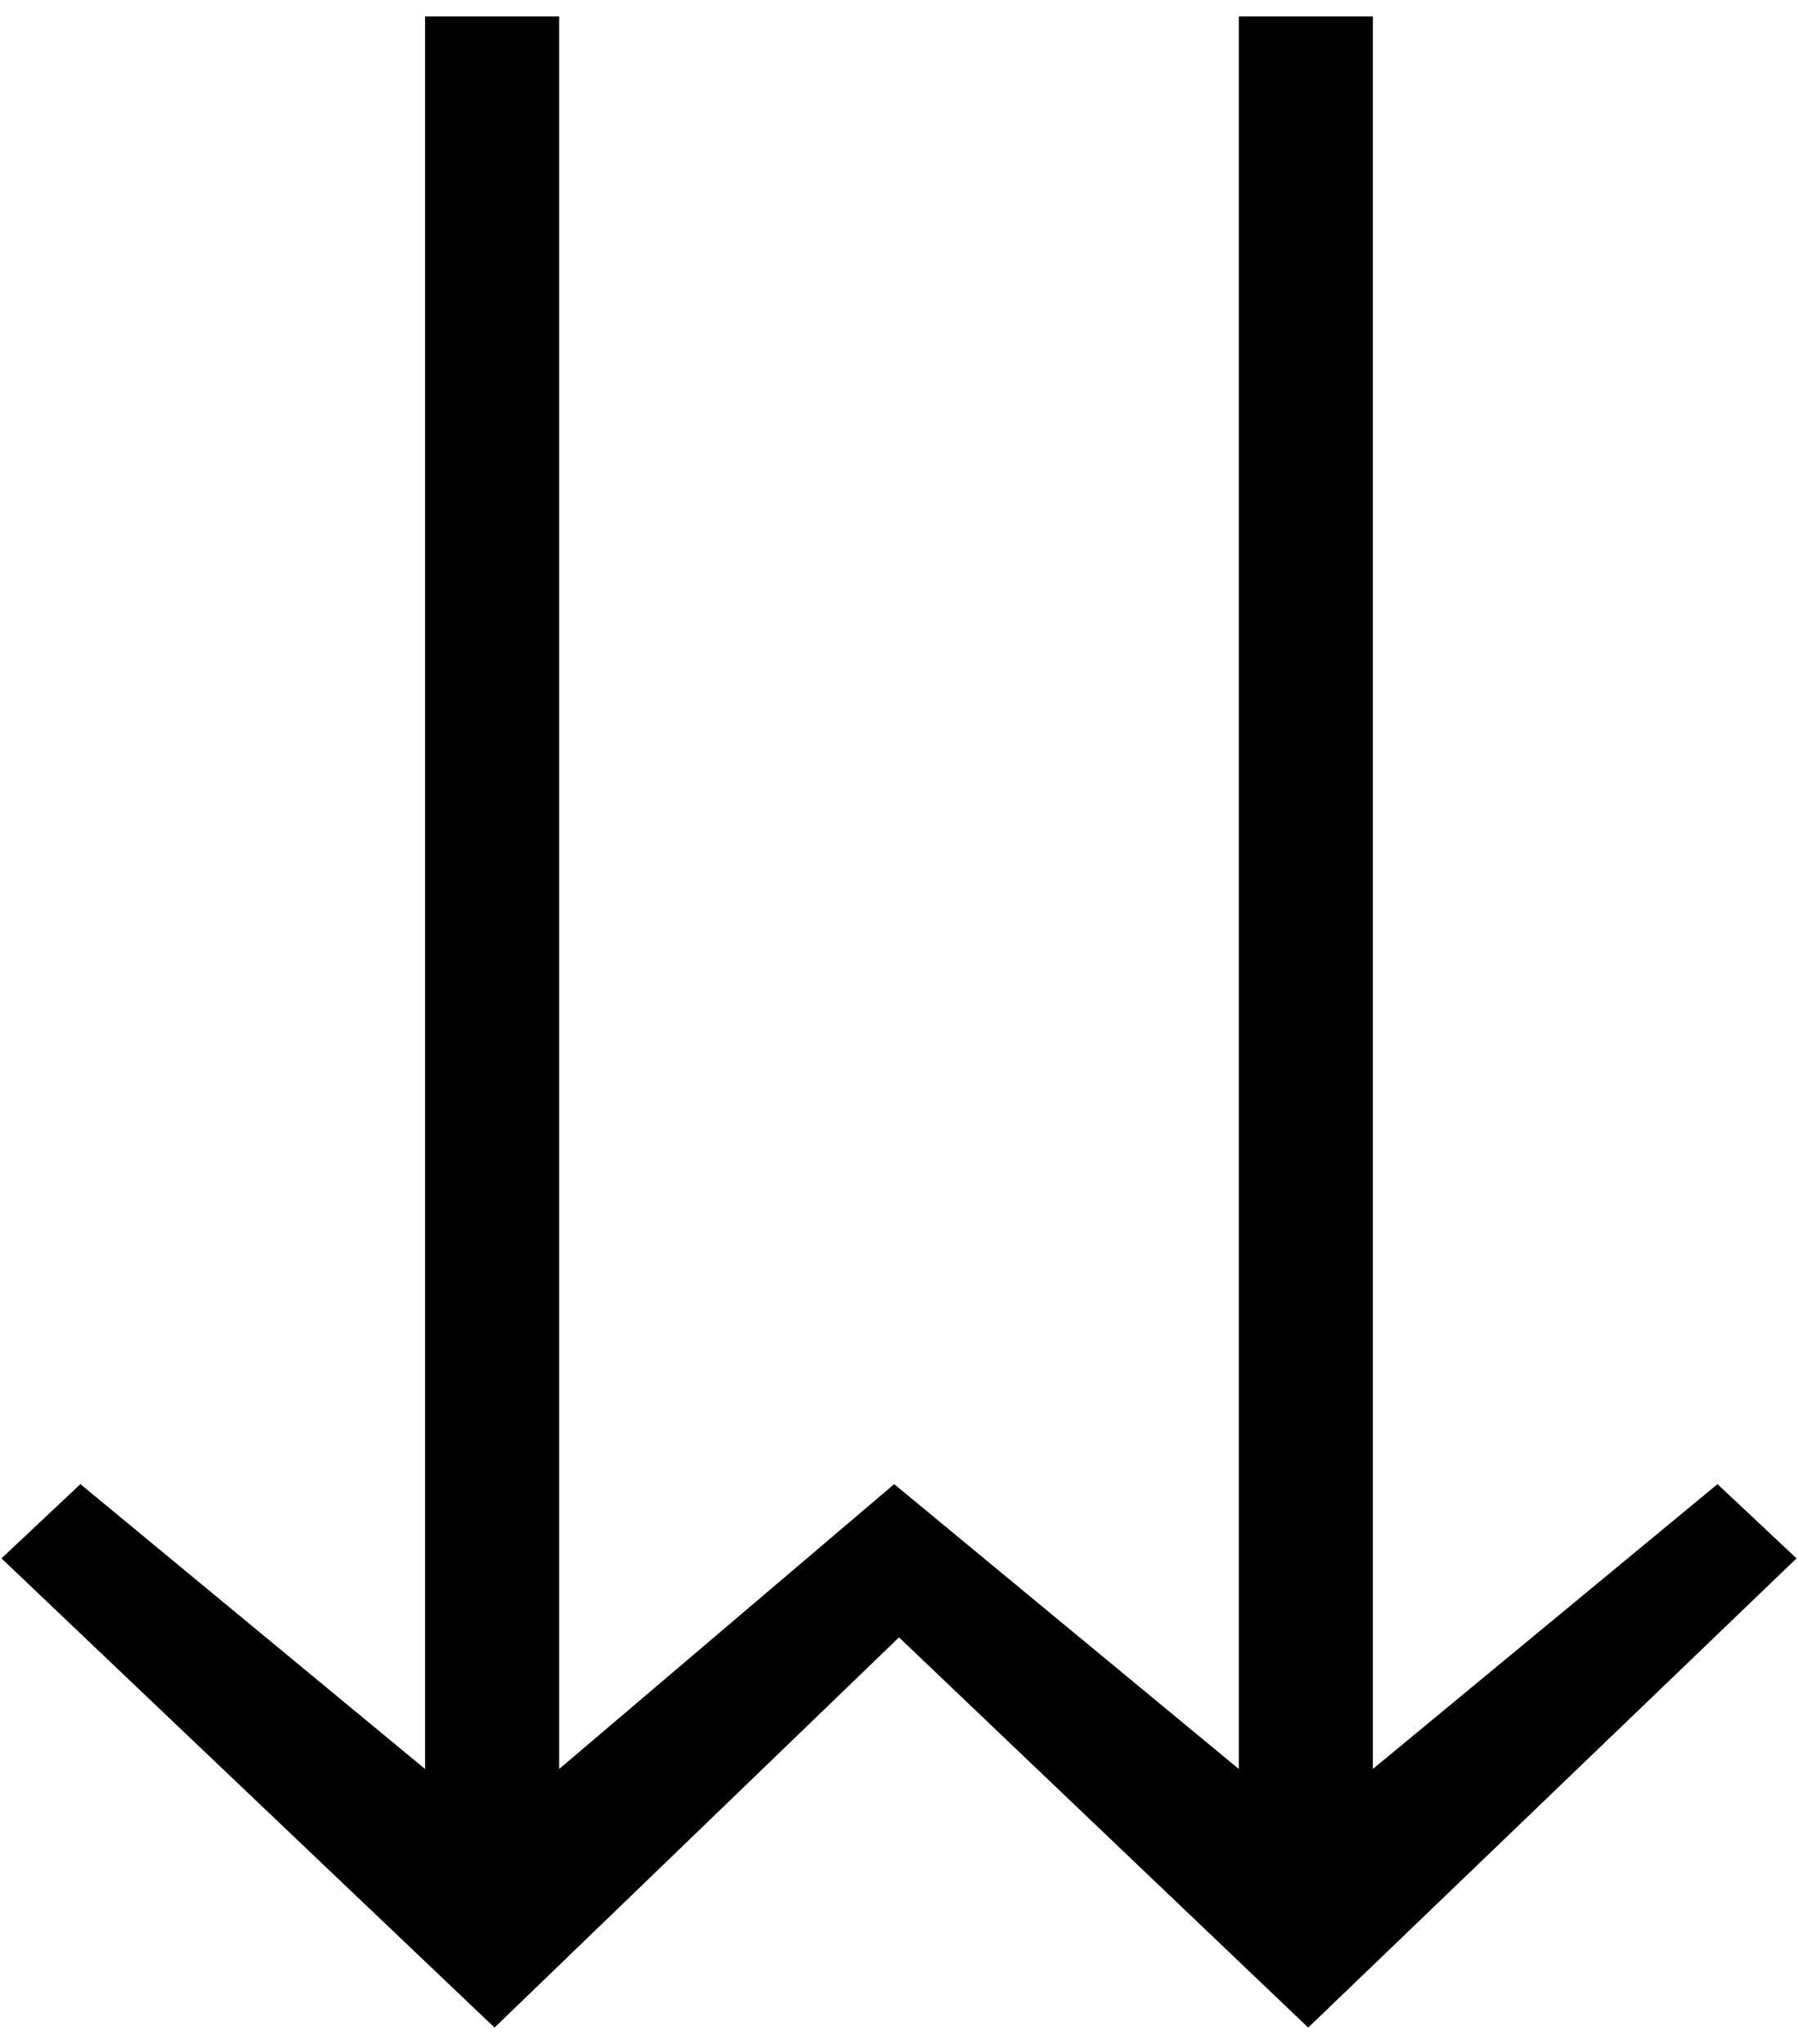 <?xml version="1.0" encoding="UTF-8" standalone="no"?>
<!-- Created with Inkscape (http://www.inkscape.org/) -->
<svg
   xmlns:svg="http://www.w3.org/2000/svg"
   xmlns="http://www.w3.org/2000/svg"
   version="1.0"
   width="22"
   height="25"
   id="svg3817">
  <defs
     id="defs3819" />
  <g
     transform="translate(-612.917,-420.19)"
     id="layer1">
    <path
       d="M 634.899,439.251 L 628.924,444.99 L 623.917,440.217 L 618.968,444.99 L 612.935,439.251 L 613.901,438.343 L 618.118,441.827 L 618.118,420.391 L 619.759,420.391 L 619.759,441.827 L 623.858,438.343 L 628.075,441.827 L 628.075,420.391 L 629.715,420.391 L 629.715,441.827 L 633.932,438.343 L 634.899,439.251 z "
       style="font-size:29.285px;font-style:normal;font-weight:normal;fill:#000000;fill-opacity:1;stroke:none;stroke-width:1px;stroke-linecap:butt;stroke-linejoin:miter;stroke-opacity:1;font-family:Arial"
       id="text3928" />
  </g>
</svg>
